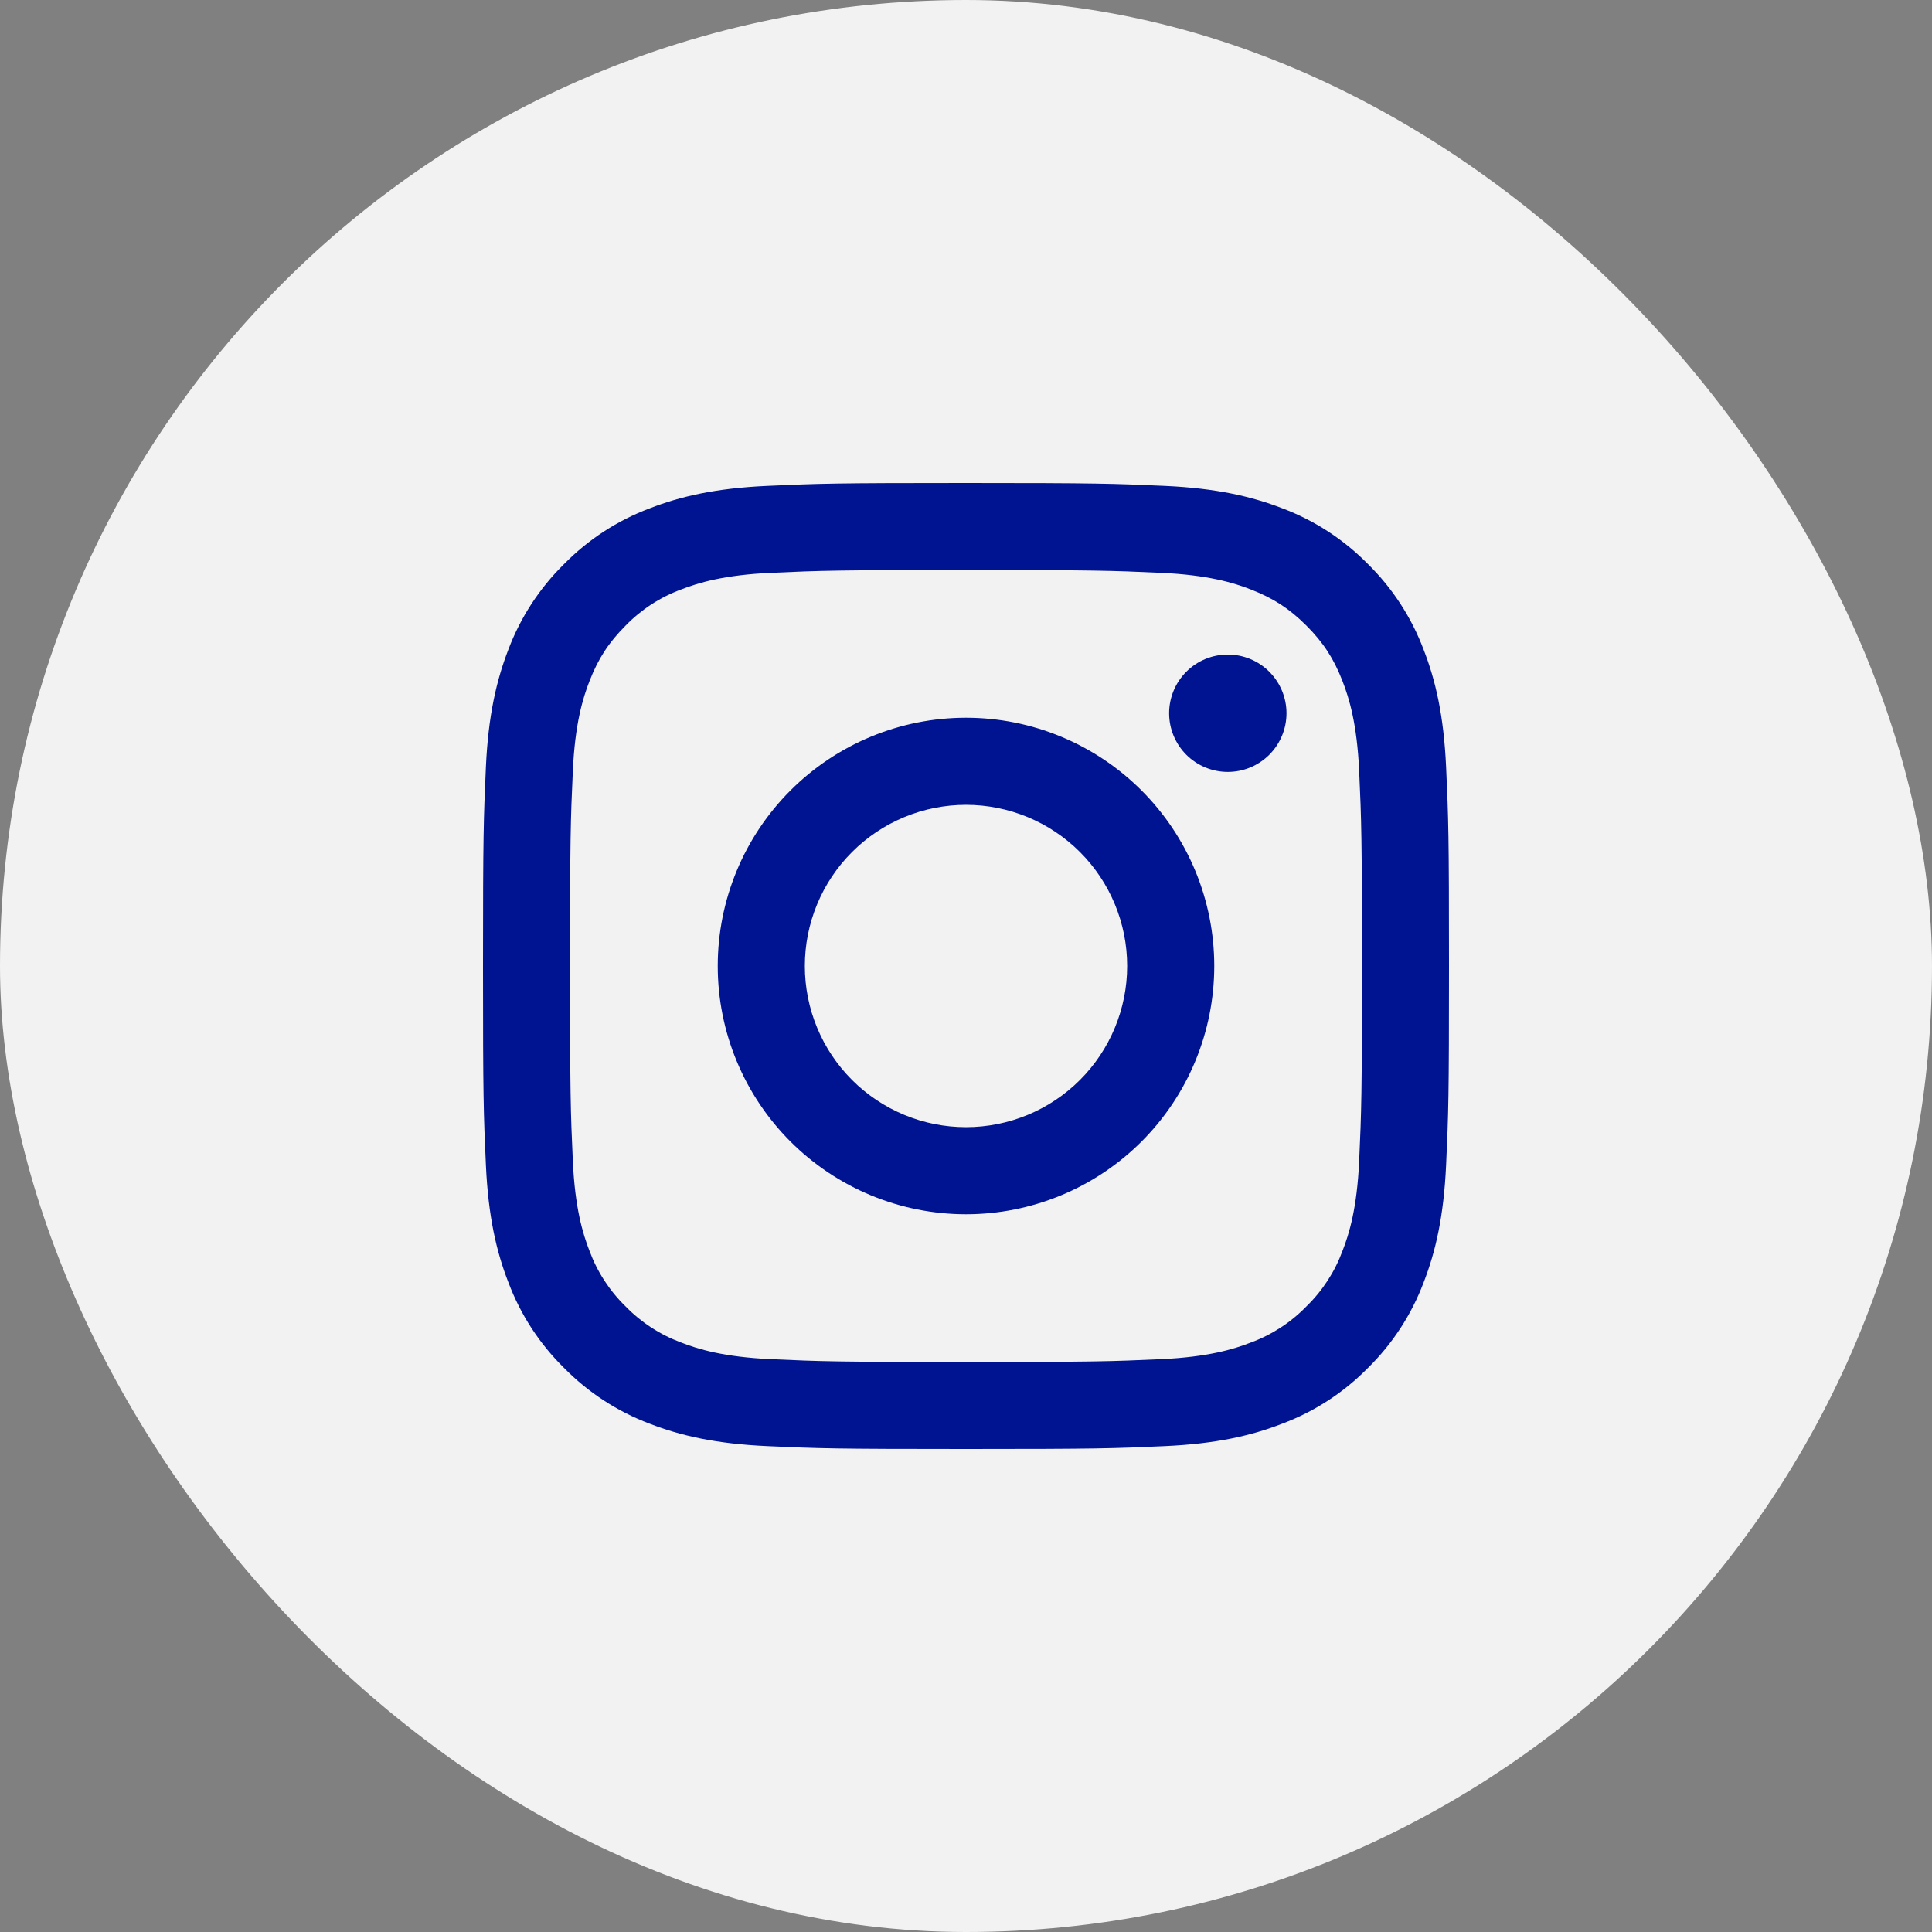 <svg width="72" height="72" viewBox="0 0 72 72" fill="none" xmlns="http://www.w3.org/2000/svg">
<rect x="0" y="0" width="72" height="72" fill="#808080" stroke="none"/>
<rect width="72" height="72" rx="36" fill="#F2F2F2"/>
<path fill-rule="evenodd" clip-rule="evenodd" d="M36 18C31.111 18 30.499 18.02 28.579 18.108C26.663 18.196 25.354 18.5 24.209 18.946C23.009 19.397 21.92 20.105 21.02 21.022C20.105 21.921 19.397 23.008 18.944 24.209C18.502 25.354 18.196 26.664 18.108 28.58C18.022 30.499 18 31.11 18 36C18 40.89 18.02 41.501 18.108 43.421C18.196 45.337 18.5 46.646 18.946 47.791C19.397 48.991 20.105 50.08 21.022 50.98C21.921 51.895 23.008 52.603 24.209 53.056C25.354 53.5 26.663 53.804 28.579 53.892C30.499 53.98 31.111 54 36 54C40.889 54 41.501 53.98 43.421 53.892C45.337 53.804 46.646 53.5 47.791 53.054C48.991 52.603 50.08 51.895 50.98 50.978C51.895 50.079 52.603 48.992 53.056 47.791C53.5 46.646 53.804 45.337 53.892 43.421C53.98 41.501 54 40.889 54 36C54 31.111 53.98 30.499 53.892 28.579C53.804 26.663 53.5 25.354 53.054 24.209C52.602 23.008 51.894 21.92 50.978 21.02C50.079 20.105 48.992 19.397 47.791 18.944C46.646 18.502 45.336 18.196 43.42 18.108C41.501 18.022 40.89 18 36 18ZM36 21.244C40.806 21.244 41.376 21.262 43.274 21.348C45.029 21.428 45.982 21.72 46.616 21.968C47.456 22.294 48.056 22.685 48.686 23.314C49.316 23.944 49.706 24.544 50.032 25.384C50.279 26.018 50.572 26.971 50.652 28.726C50.738 30.624 50.756 31.194 50.756 36C50.756 40.806 50.738 41.376 50.652 43.274C50.572 45.029 50.28 45.982 50.032 46.616C49.743 47.398 49.284 48.106 48.686 48.686C48.106 49.284 47.398 49.744 46.616 50.032C45.982 50.279 45.029 50.572 43.274 50.652C41.376 50.738 40.807 50.756 36 50.756C31.193 50.756 30.624 50.738 28.726 50.652C26.971 50.572 26.018 50.28 25.384 50.032C24.602 49.743 23.894 49.284 23.314 48.686C22.716 48.105 22.257 47.398 21.968 46.616C21.721 45.982 21.428 45.029 21.348 43.274C21.262 41.376 21.244 40.806 21.244 36C21.244 31.194 21.262 30.624 21.348 28.726C21.428 26.971 21.72 26.018 21.968 25.384C22.294 24.544 22.685 23.944 23.314 23.314C23.894 22.716 24.602 22.256 25.384 21.968C26.018 21.721 26.971 21.428 28.726 21.348C30.624 21.262 31.194 21.244 36 21.244Z" fill="#001391"/>
<path fill-rule="evenodd" clip-rule="evenodd" d="M36 42.006C35.211 42.006 34.43 41.851 33.702 41.549C32.973 41.247 32.311 40.805 31.753 40.247C31.195 39.689 30.753 39.027 30.451 38.298C30.149 37.57 29.994 36.789 29.994 36C29.994 35.211 30.149 34.43 30.451 33.702C30.753 32.973 31.195 32.311 31.753 31.753C32.311 31.195 32.973 30.753 33.702 30.451C34.43 30.149 35.211 29.994 36 29.994C37.593 29.994 39.121 30.627 40.247 31.753C41.373 32.88 42.006 34.407 42.006 36C42.006 37.593 41.373 39.121 40.247 40.247C39.121 41.373 37.593 42.006 36 42.006ZM36 26.748C33.546 26.748 31.193 27.723 29.458 29.458C27.723 31.193 26.748 33.546 26.748 36C26.748 38.454 27.723 40.807 29.458 42.542C31.193 44.277 33.546 45.252 36 45.252C38.454 45.252 40.807 44.277 42.542 42.542C44.277 40.807 45.252 38.454 45.252 36C45.252 33.546 44.277 31.193 42.542 29.458C40.807 27.723 38.454 26.748 36 26.748ZM47.944 26.58C47.944 27.16 47.713 27.716 47.303 28.127C46.893 28.537 46.337 28.767 45.757 28.767C45.177 28.767 44.62 28.537 44.21 28.127C43.8 27.716 43.57 27.16 43.57 26.58C43.57 26 43.8 25.444 44.21 25.034C44.62 24.623 45.177 24.393 45.757 24.393C46.337 24.393 46.893 24.623 47.303 25.034C47.713 25.444 47.944 26 47.944 26.58Z" fill="#001391"/>
</svg>
